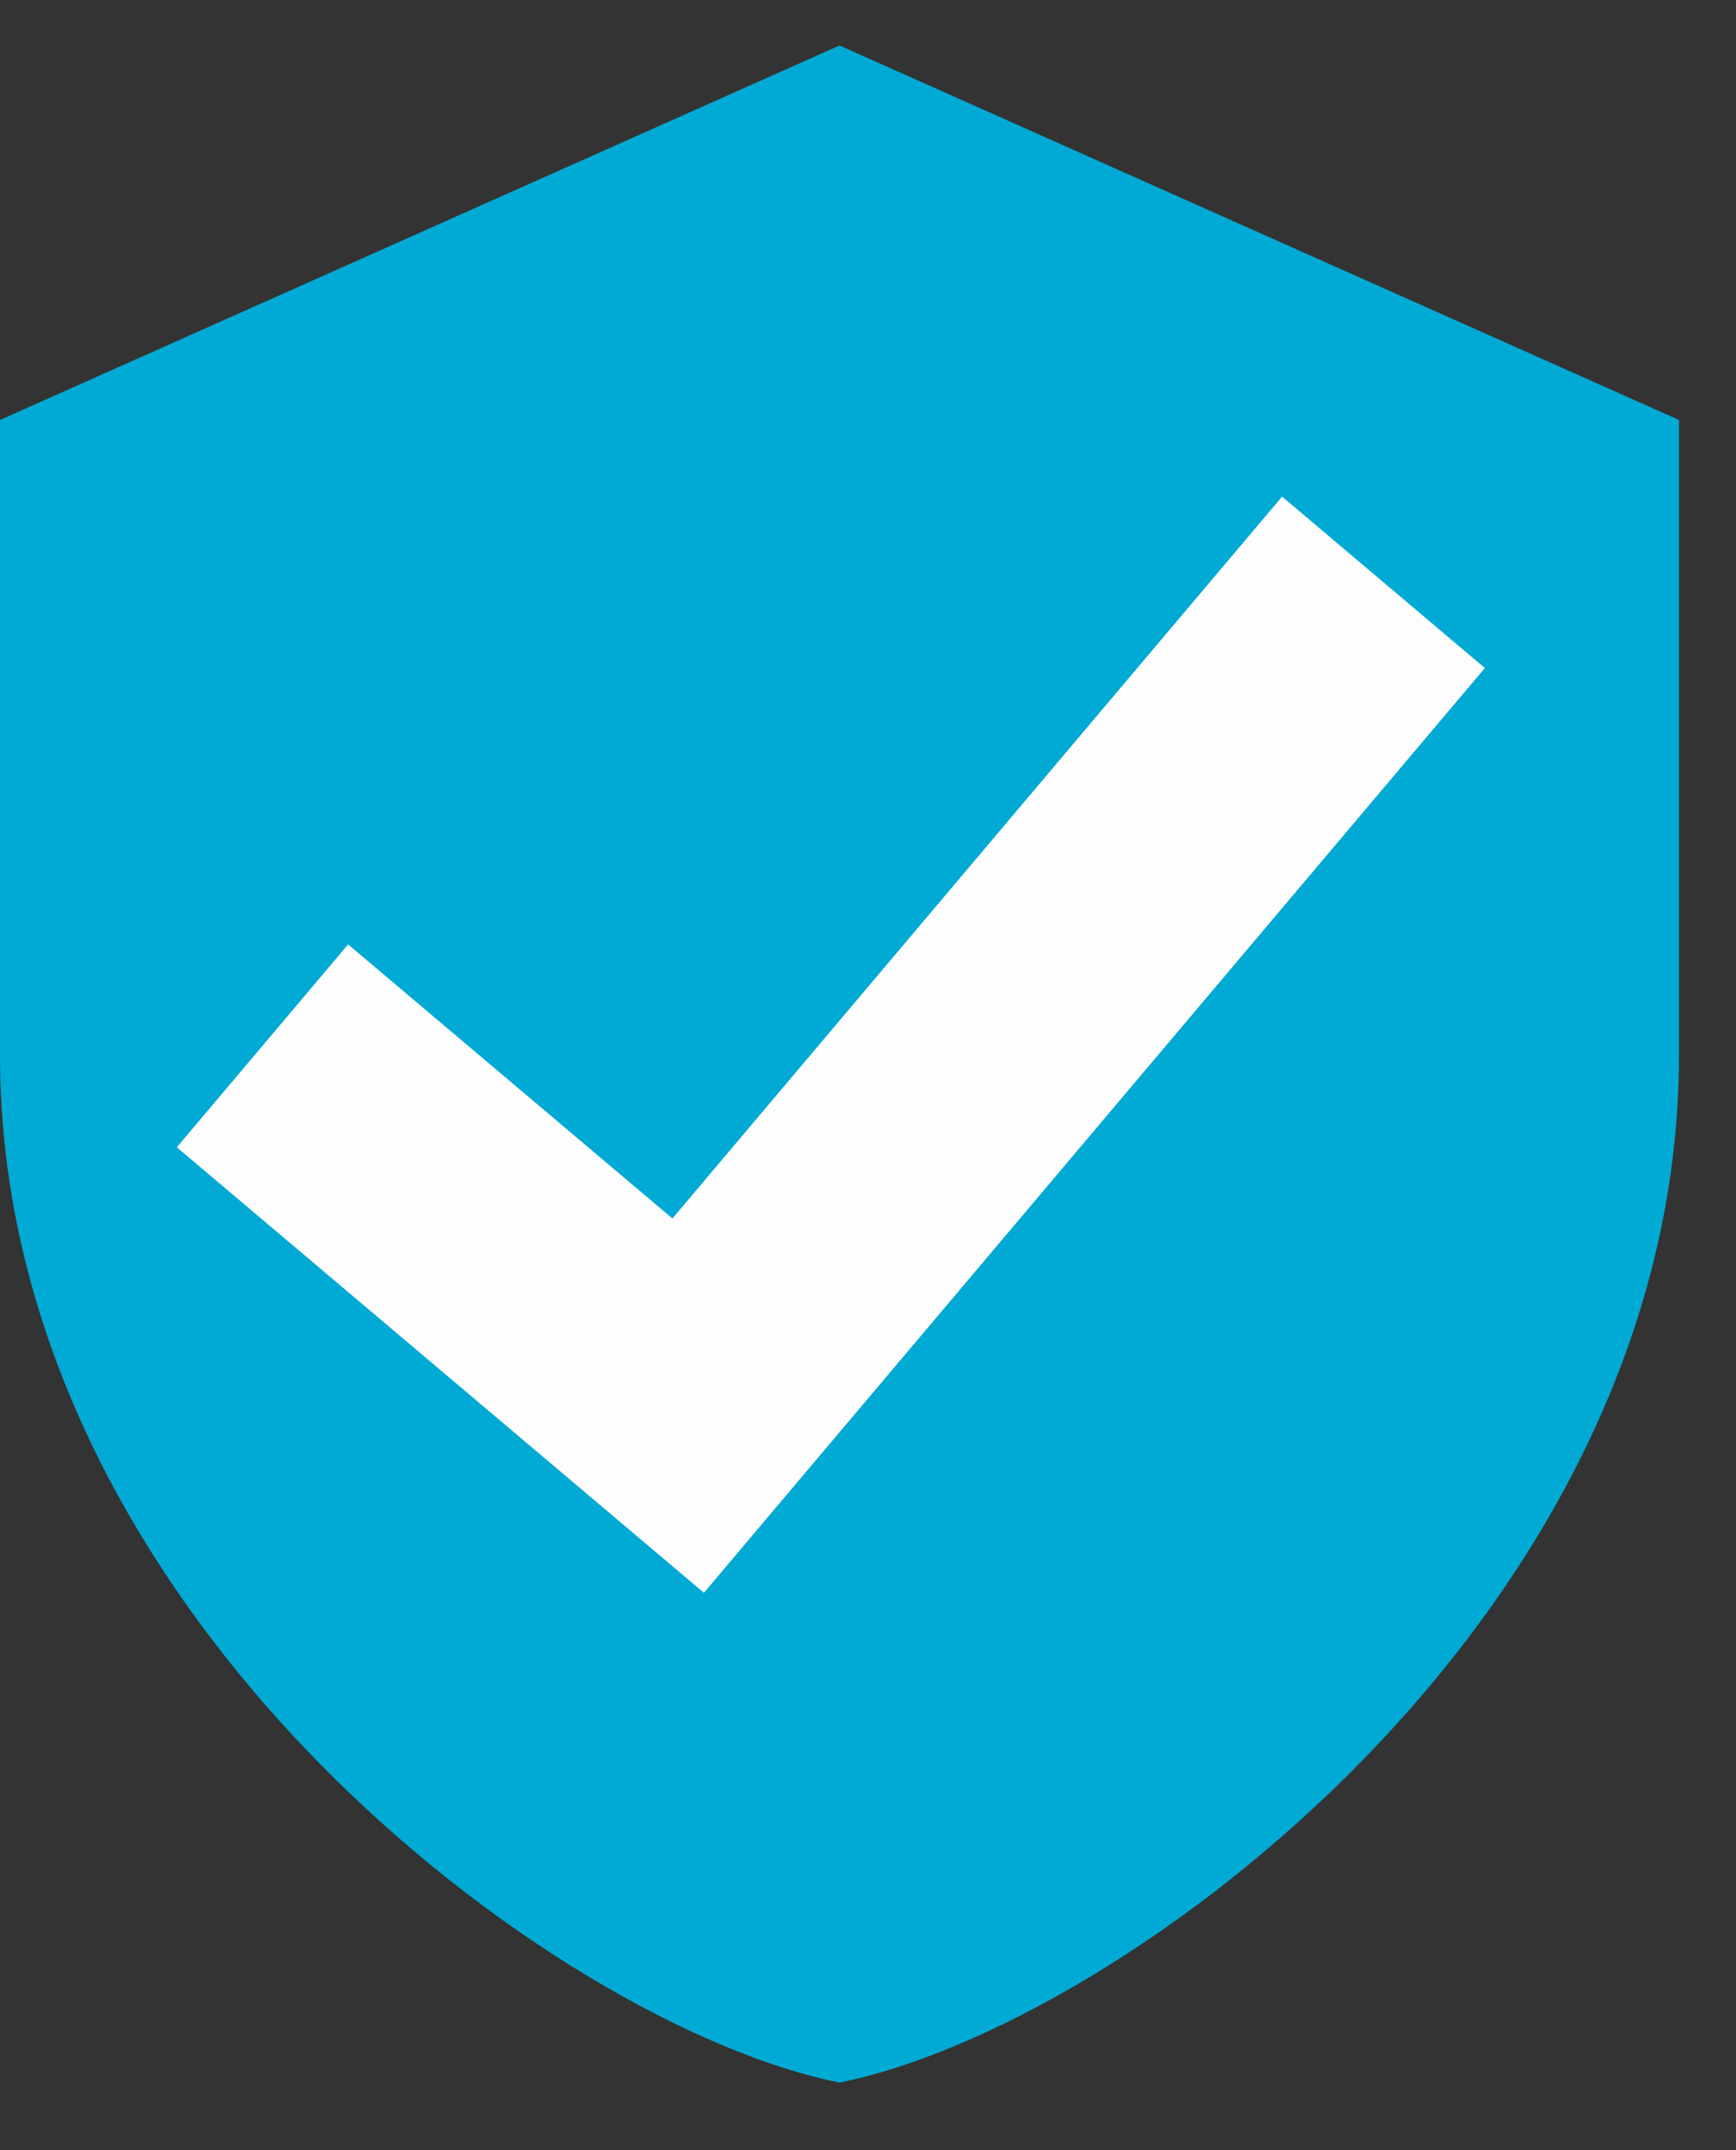 <svg xmlns="http://www.w3.org/2000/svg" width="21" height="26" viewBox="0 0 21 26" fill="none"><rect x="0" y="0" width="21" height="26" fill="#333333" stroke="none"/><path d="M10.155 0.55L0 5.078V12.763C0 19.515 6.724 24.496 10.155 25.183C13.586 24.496 20.31 19.515 20.31 12.763V5.078L10.155 0.55Z" fill="#00AAD4"></path><path fill-rule="evenodd" clip-rule="evenodd" d="M17.962 8.078L8.515 19.26L2.139 13.873L4.211 11.42L8.134 14.734L15.509 6.005L17.962 8.078Z" fill="#FDFDFD"></path></svg>